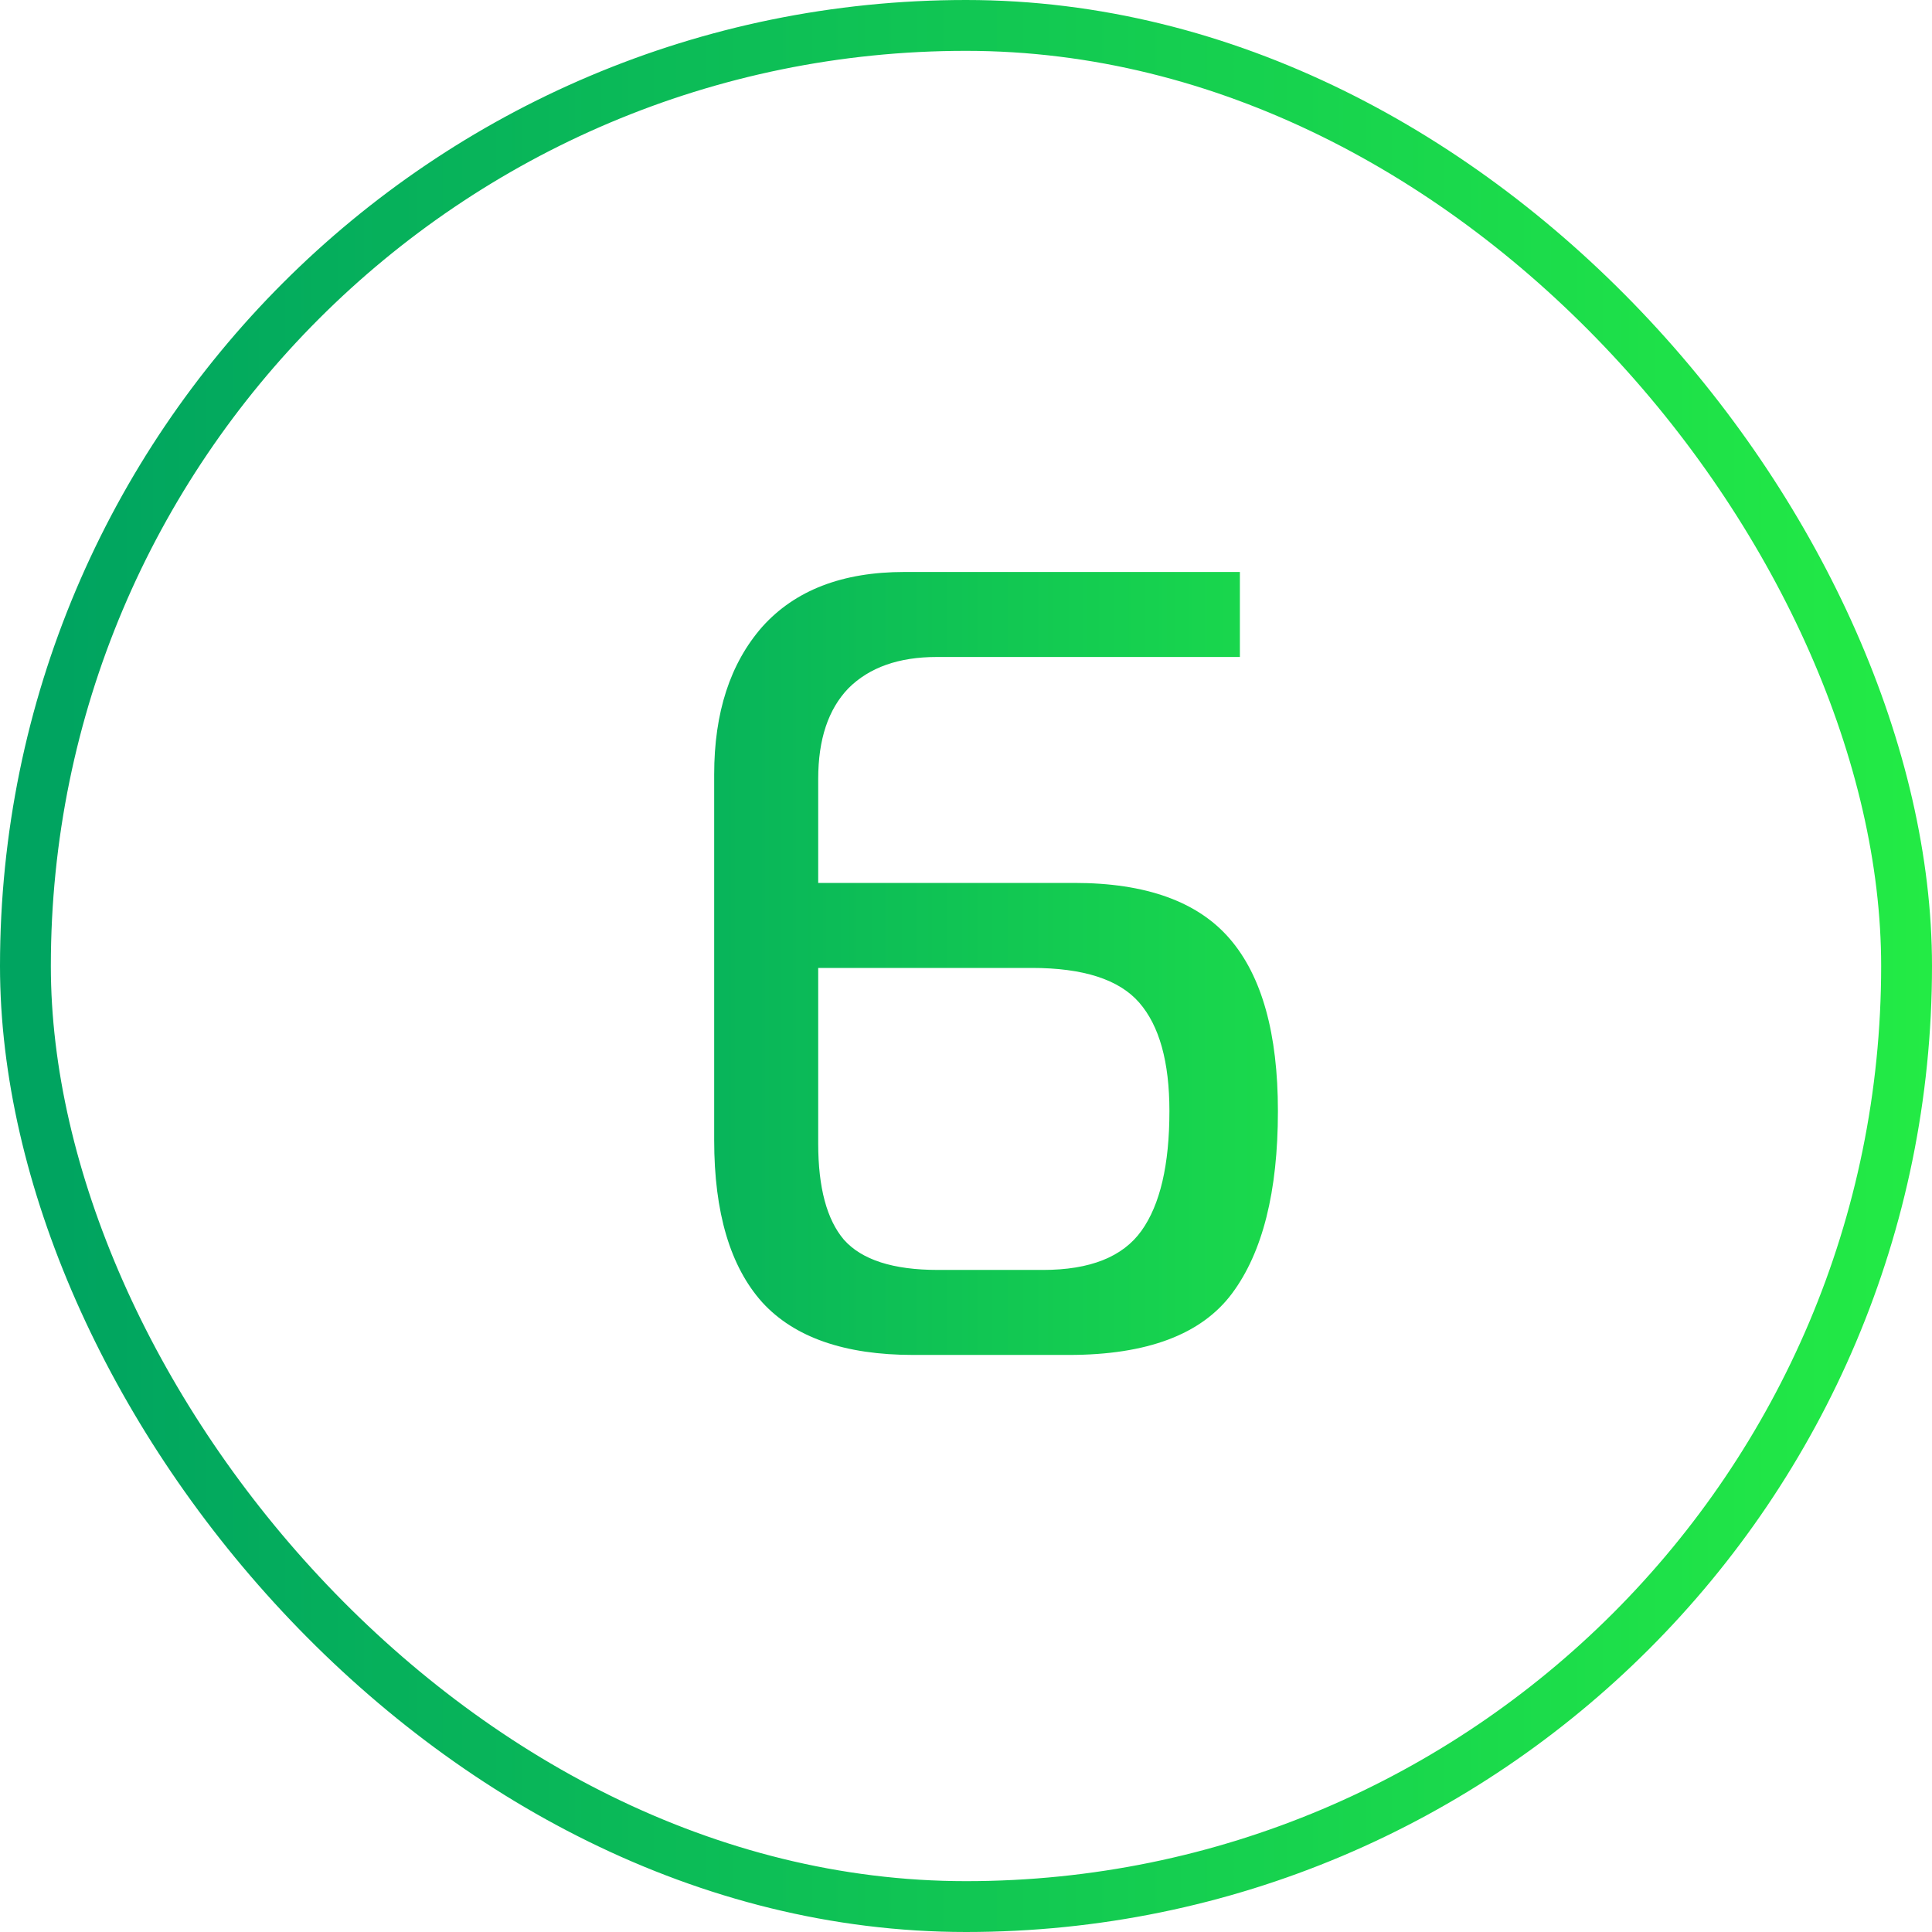 <?xml version="1.0" encoding="UTF-8"?> <svg xmlns="http://www.w3.org/2000/svg" width="38" height="38" viewBox="0 0 38 38" fill="none"> <rect x="0.5" y="0.5" width="37" height="37" rx="18.5" stroke="url(#paint0_linear_1734_613)"></rect> <path d="M16.093 17.366H21.131C22.539 17.366 23.558 17.733 24.189 18.466C24.82 19.199 25.135 20.329 25.135 21.854C25.135 23.438 24.834 24.633 24.233 25.44C23.632 26.247 22.561 26.65 21.021 26.65H17.963C16.614 26.65 15.624 26.305 14.993 25.616C14.362 24.912 14.047 23.849 14.047 22.426V15.232C14.047 14.015 14.362 13.047 14.993 12.328C15.638 11.609 16.57 11.25 17.787 11.25H24.387V12.922H18.425C17.677 12.922 17.098 13.127 16.687 13.538C16.291 13.949 16.093 14.543 16.093 15.32V17.366ZM16.093 19.038V22.492C16.093 23.357 16.262 23.988 16.599 24.384C16.951 24.78 17.567 24.978 18.447 24.978H20.515C21.439 24.978 22.084 24.721 22.451 24.208C22.818 23.695 23.001 22.91 23.001 21.854C23.001 20.886 22.803 20.175 22.407 19.72C22.011 19.265 21.307 19.038 20.295 19.038H16.093Z" fill="url(#paint1_linear_1734_613)"></path> <defs> <linearGradient id="paint0_linear_1734_613" x1="1.202" y1="36.145" x2="38" y2="36.145" gradientUnits="userSpaceOnUse"> <stop stop-color="#00A460"></stop> <stop offset="1" stop-color="#23EB45"></stop> </linearGradient> <linearGradient id="paint1_linear_1734_613" x1="9.242" y1="32.855" x2="30.401" y2="32.855" gradientUnits="userSpaceOnUse"> <stop stop-color="#00A460"></stop> <stop offset="1" stop-color="#23EB45"></stop> </linearGradient> </defs> </svg> 